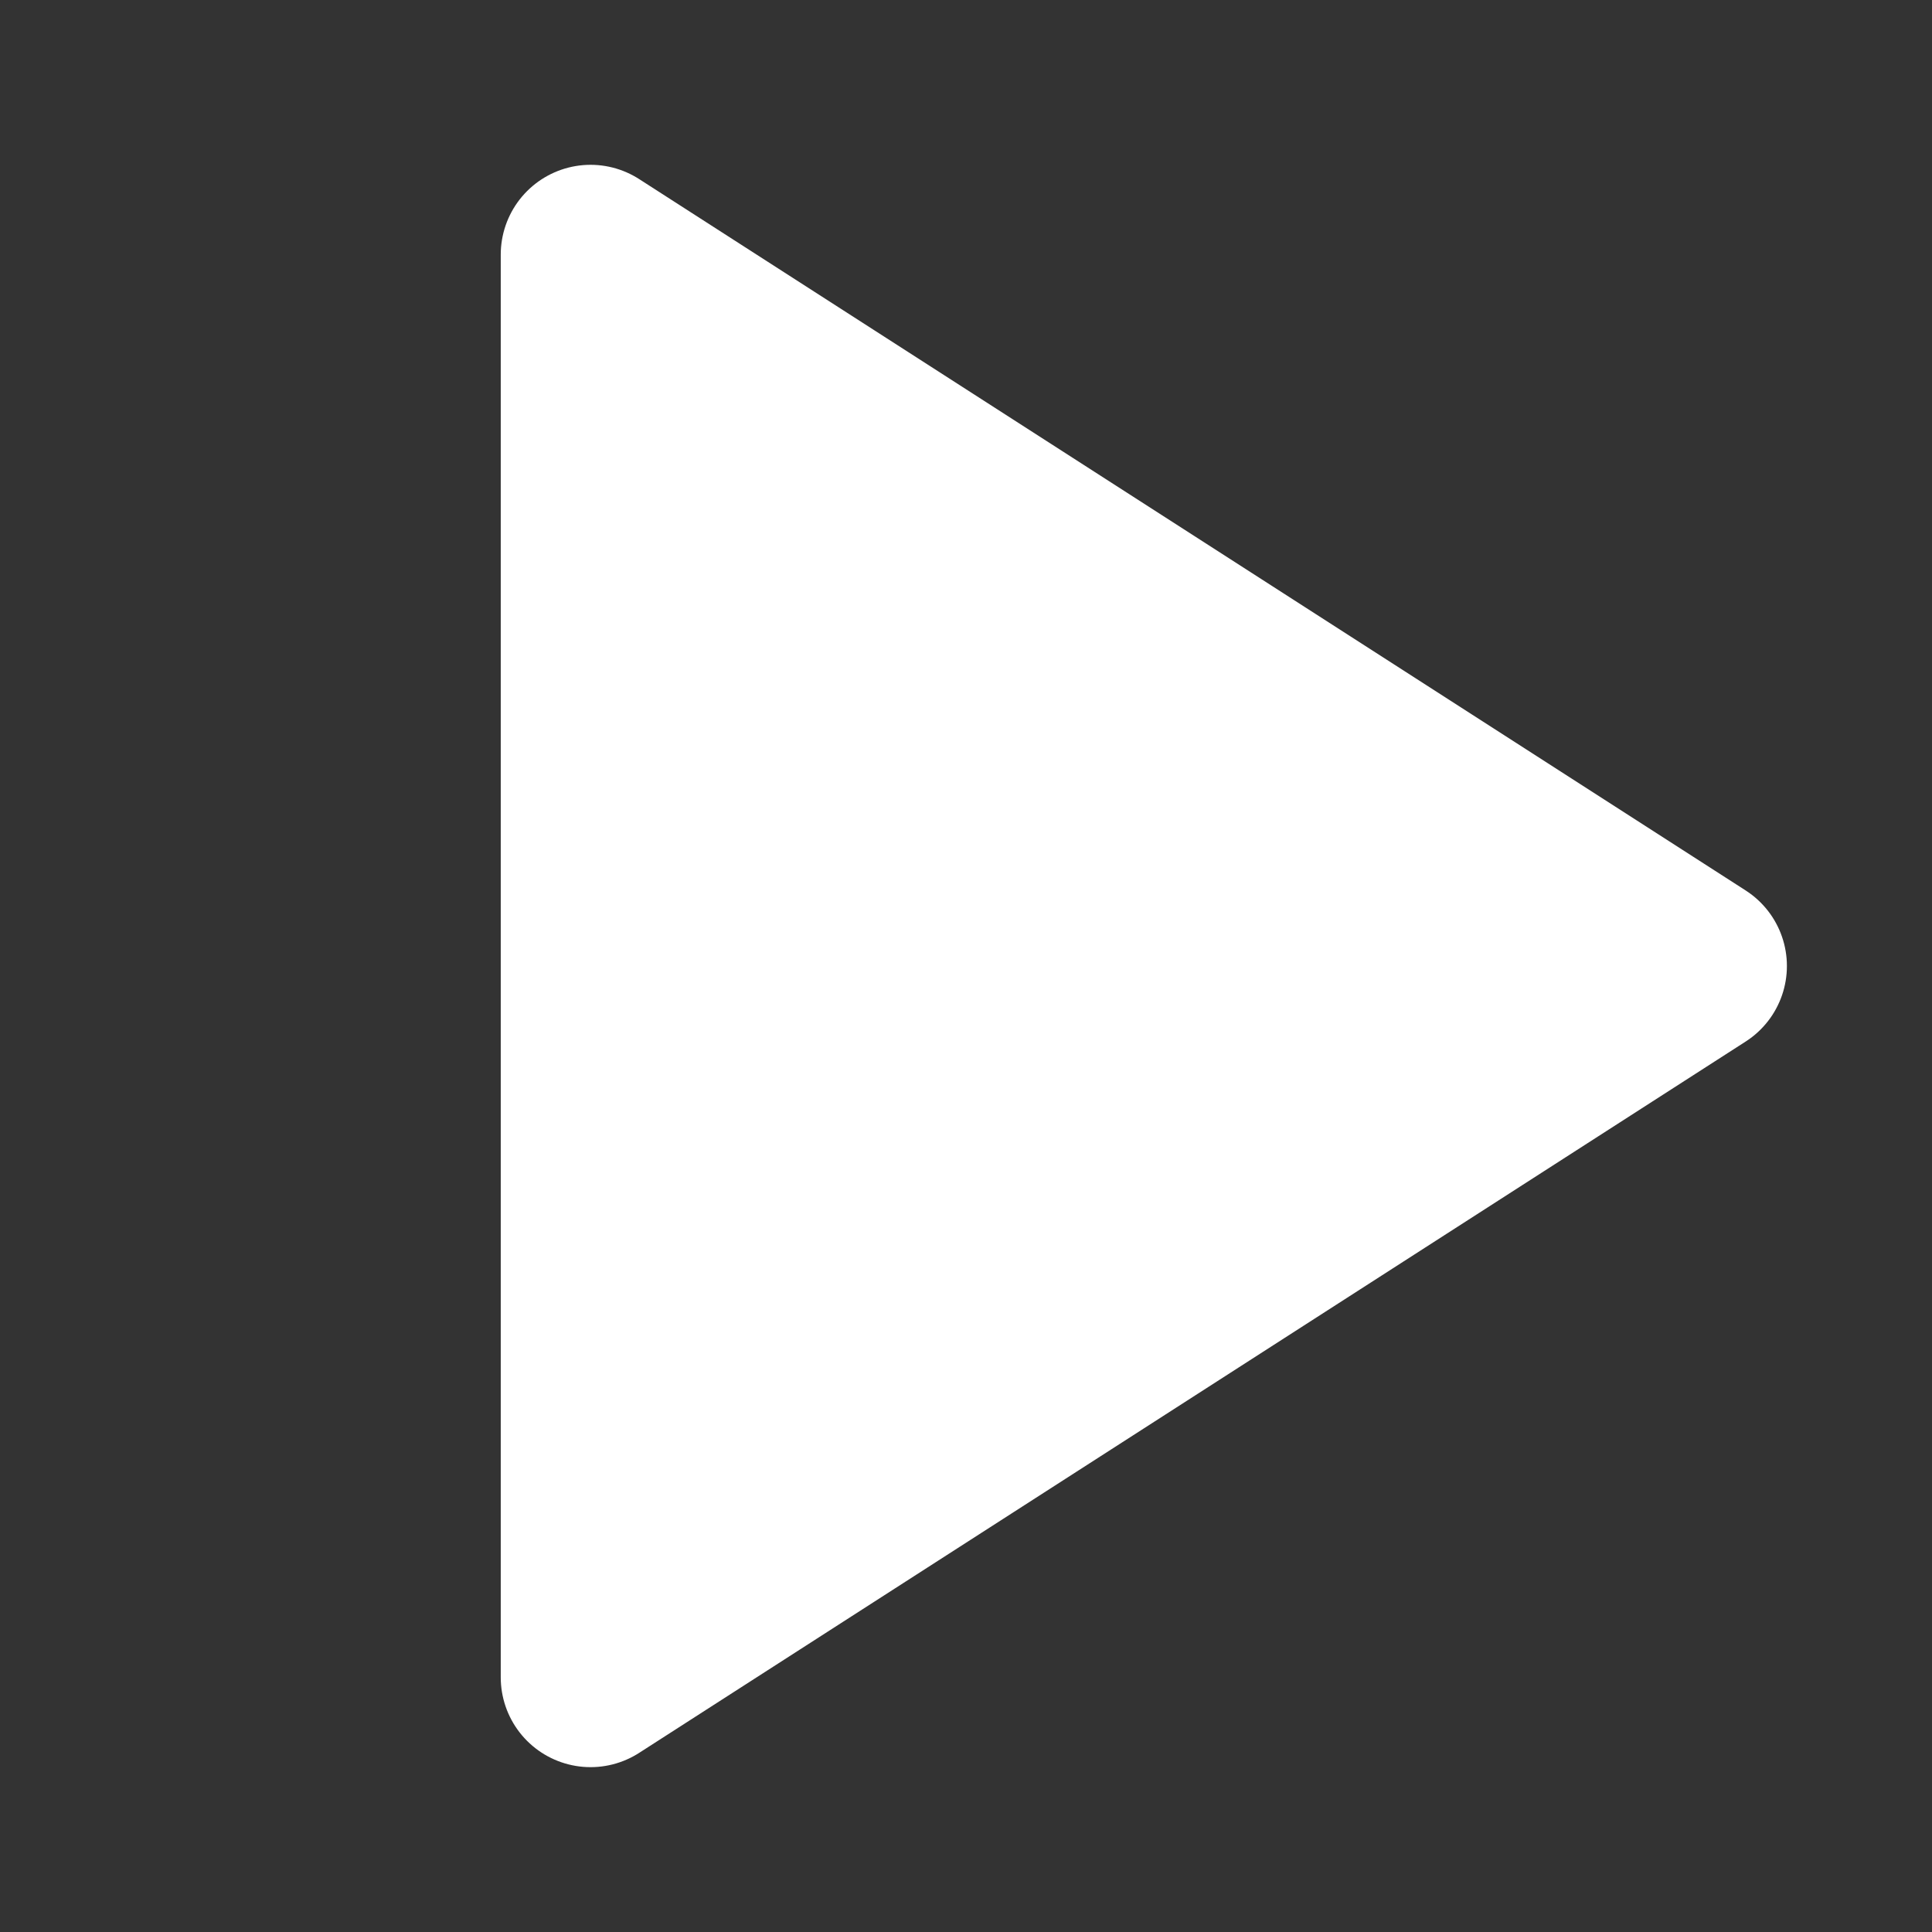 <svg width="49" height="49" viewBox="0 0 49 49" fill="none" xmlns="http://www.w3.org/2000/svg">
<rect x="0" y="0" width="49" height="49" fill="#333333" stroke="none"/>
<path d="M14.978 6.458L43.042 24.5L14.978 42.541V6.458Z" fill="white" stroke="white" stroke-width="4.556" stroke-linecap="round" stroke-linejoin="round"/>
</svg>

